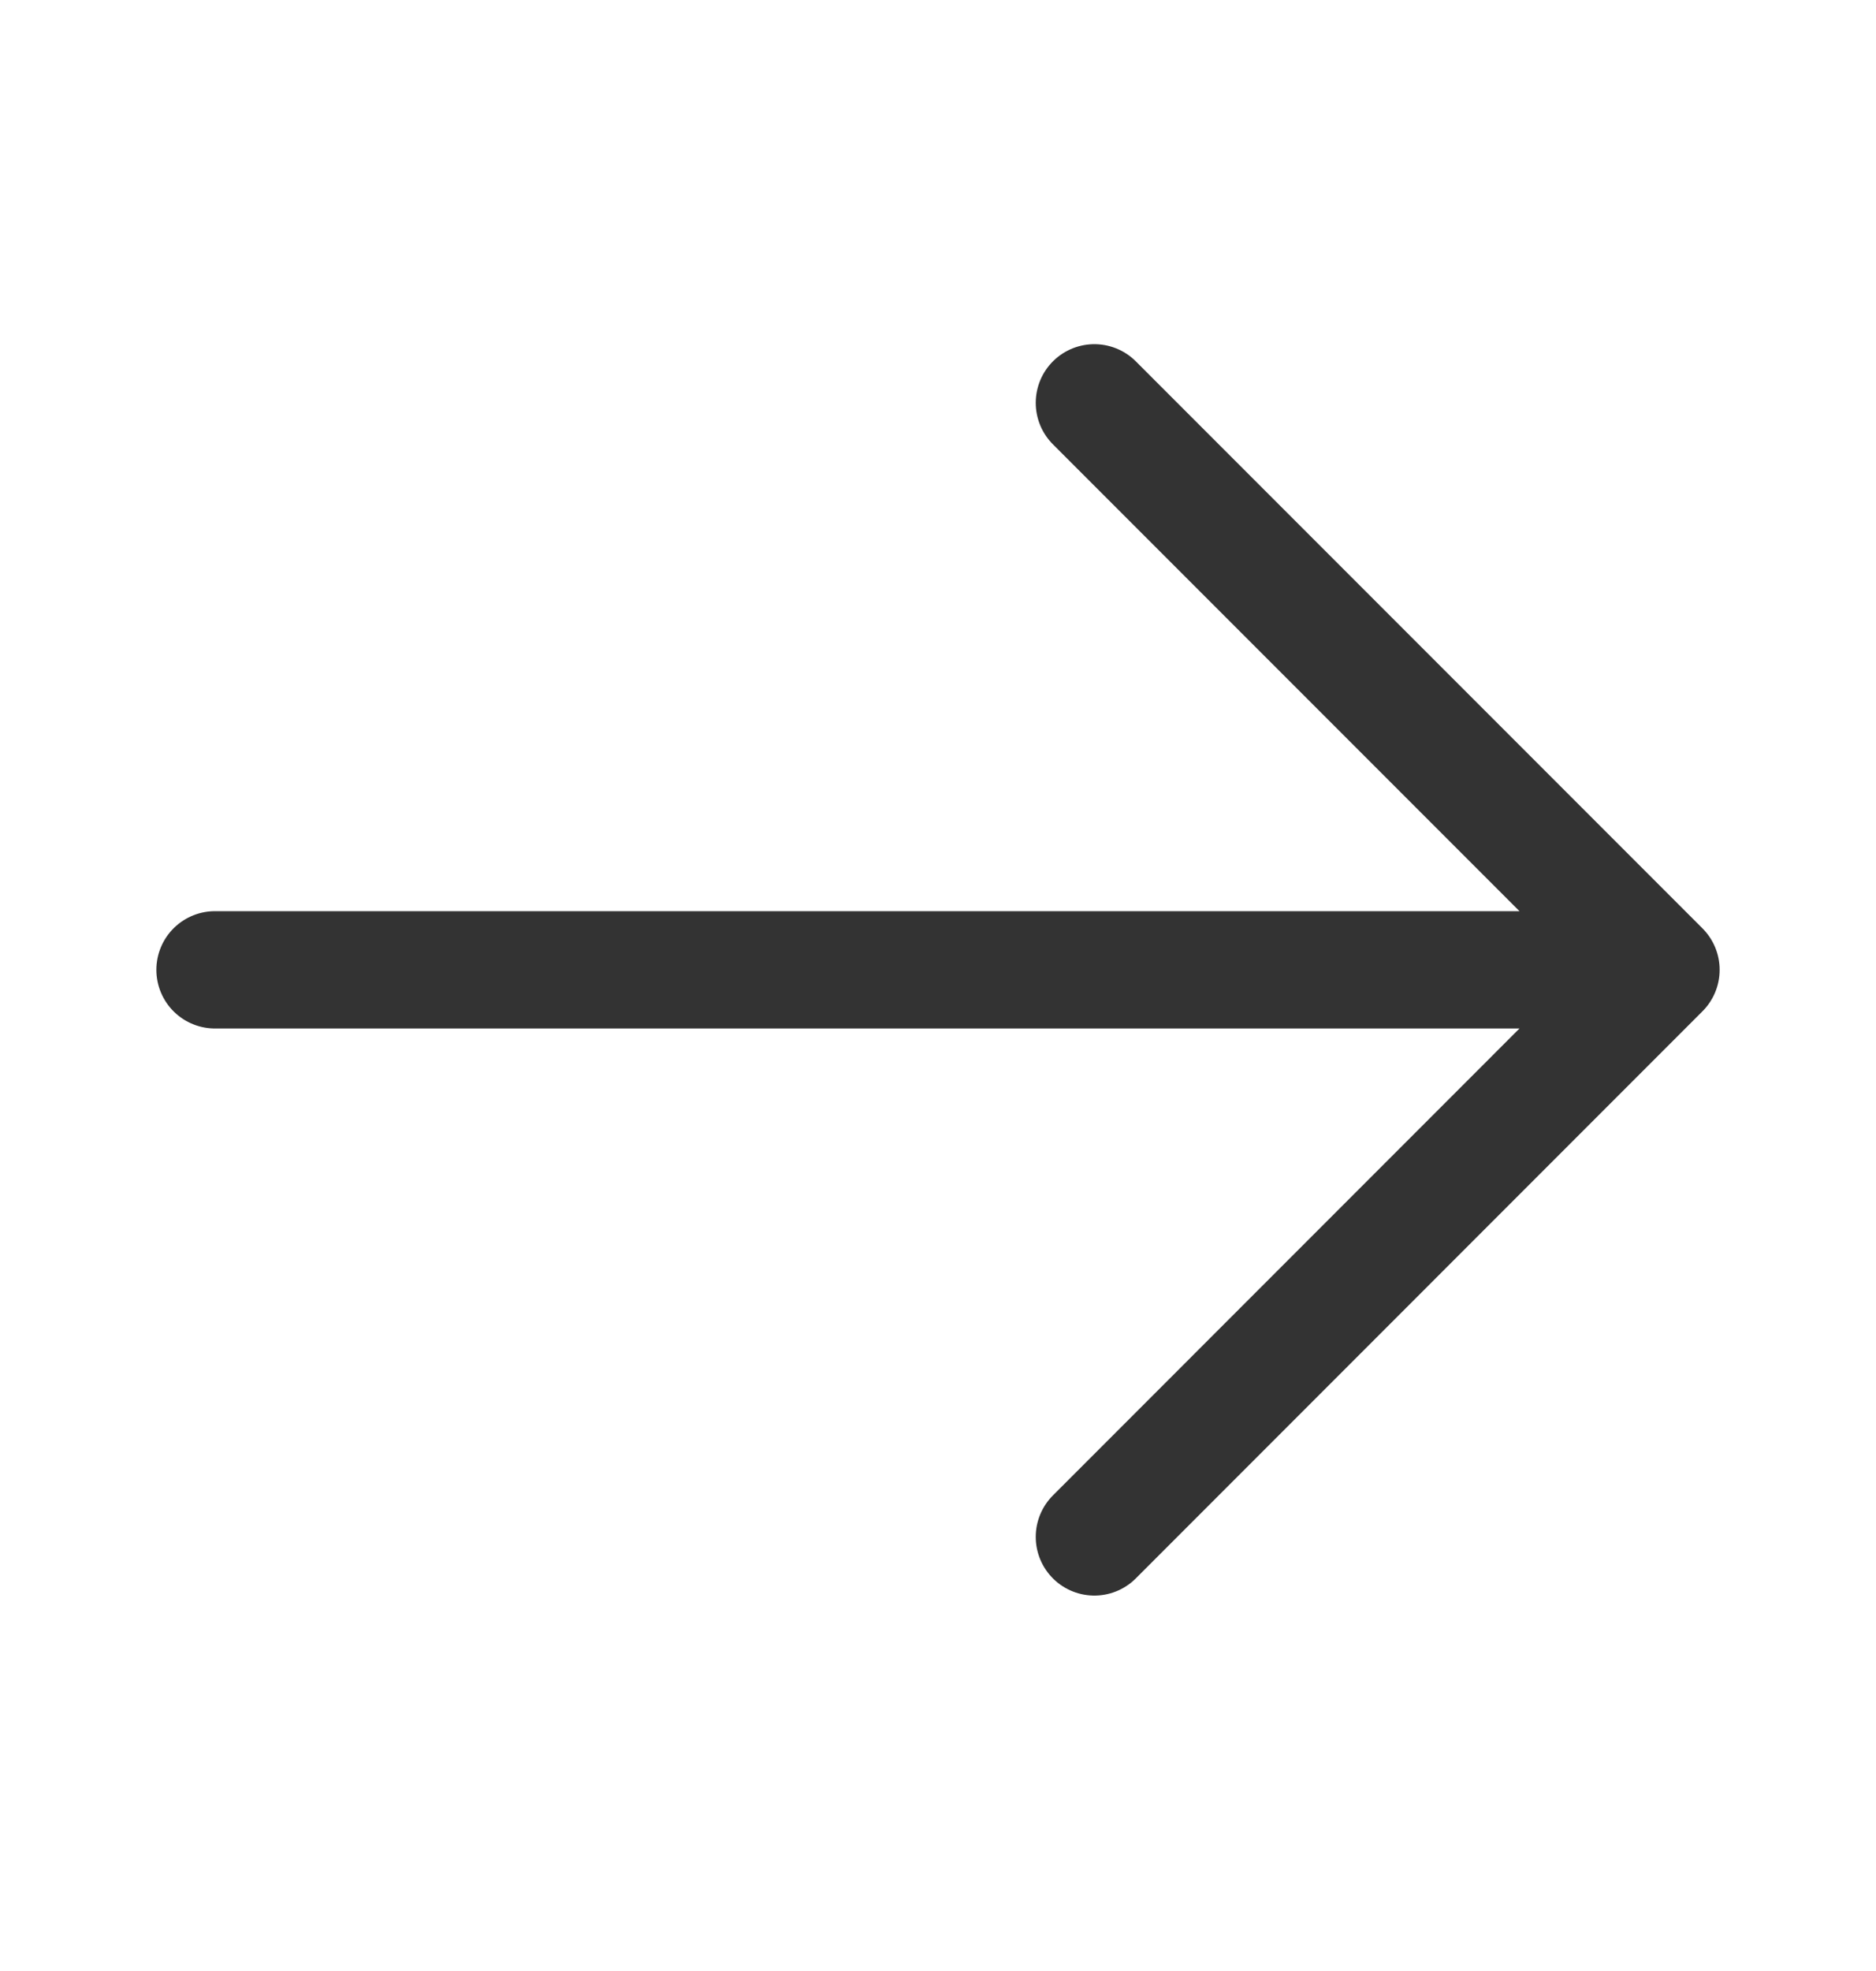 <svg xmlns="http://www.w3.org/2000/svg" width="20" height="21" fill="none"><path stroke="#333" stroke-linecap="round" stroke-linejoin="round" stroke-width="1.25" d="m11.667 4.292 6.041 6.041m0 0-6.041 6.042m6.041-6.042H2.292"/></svg>